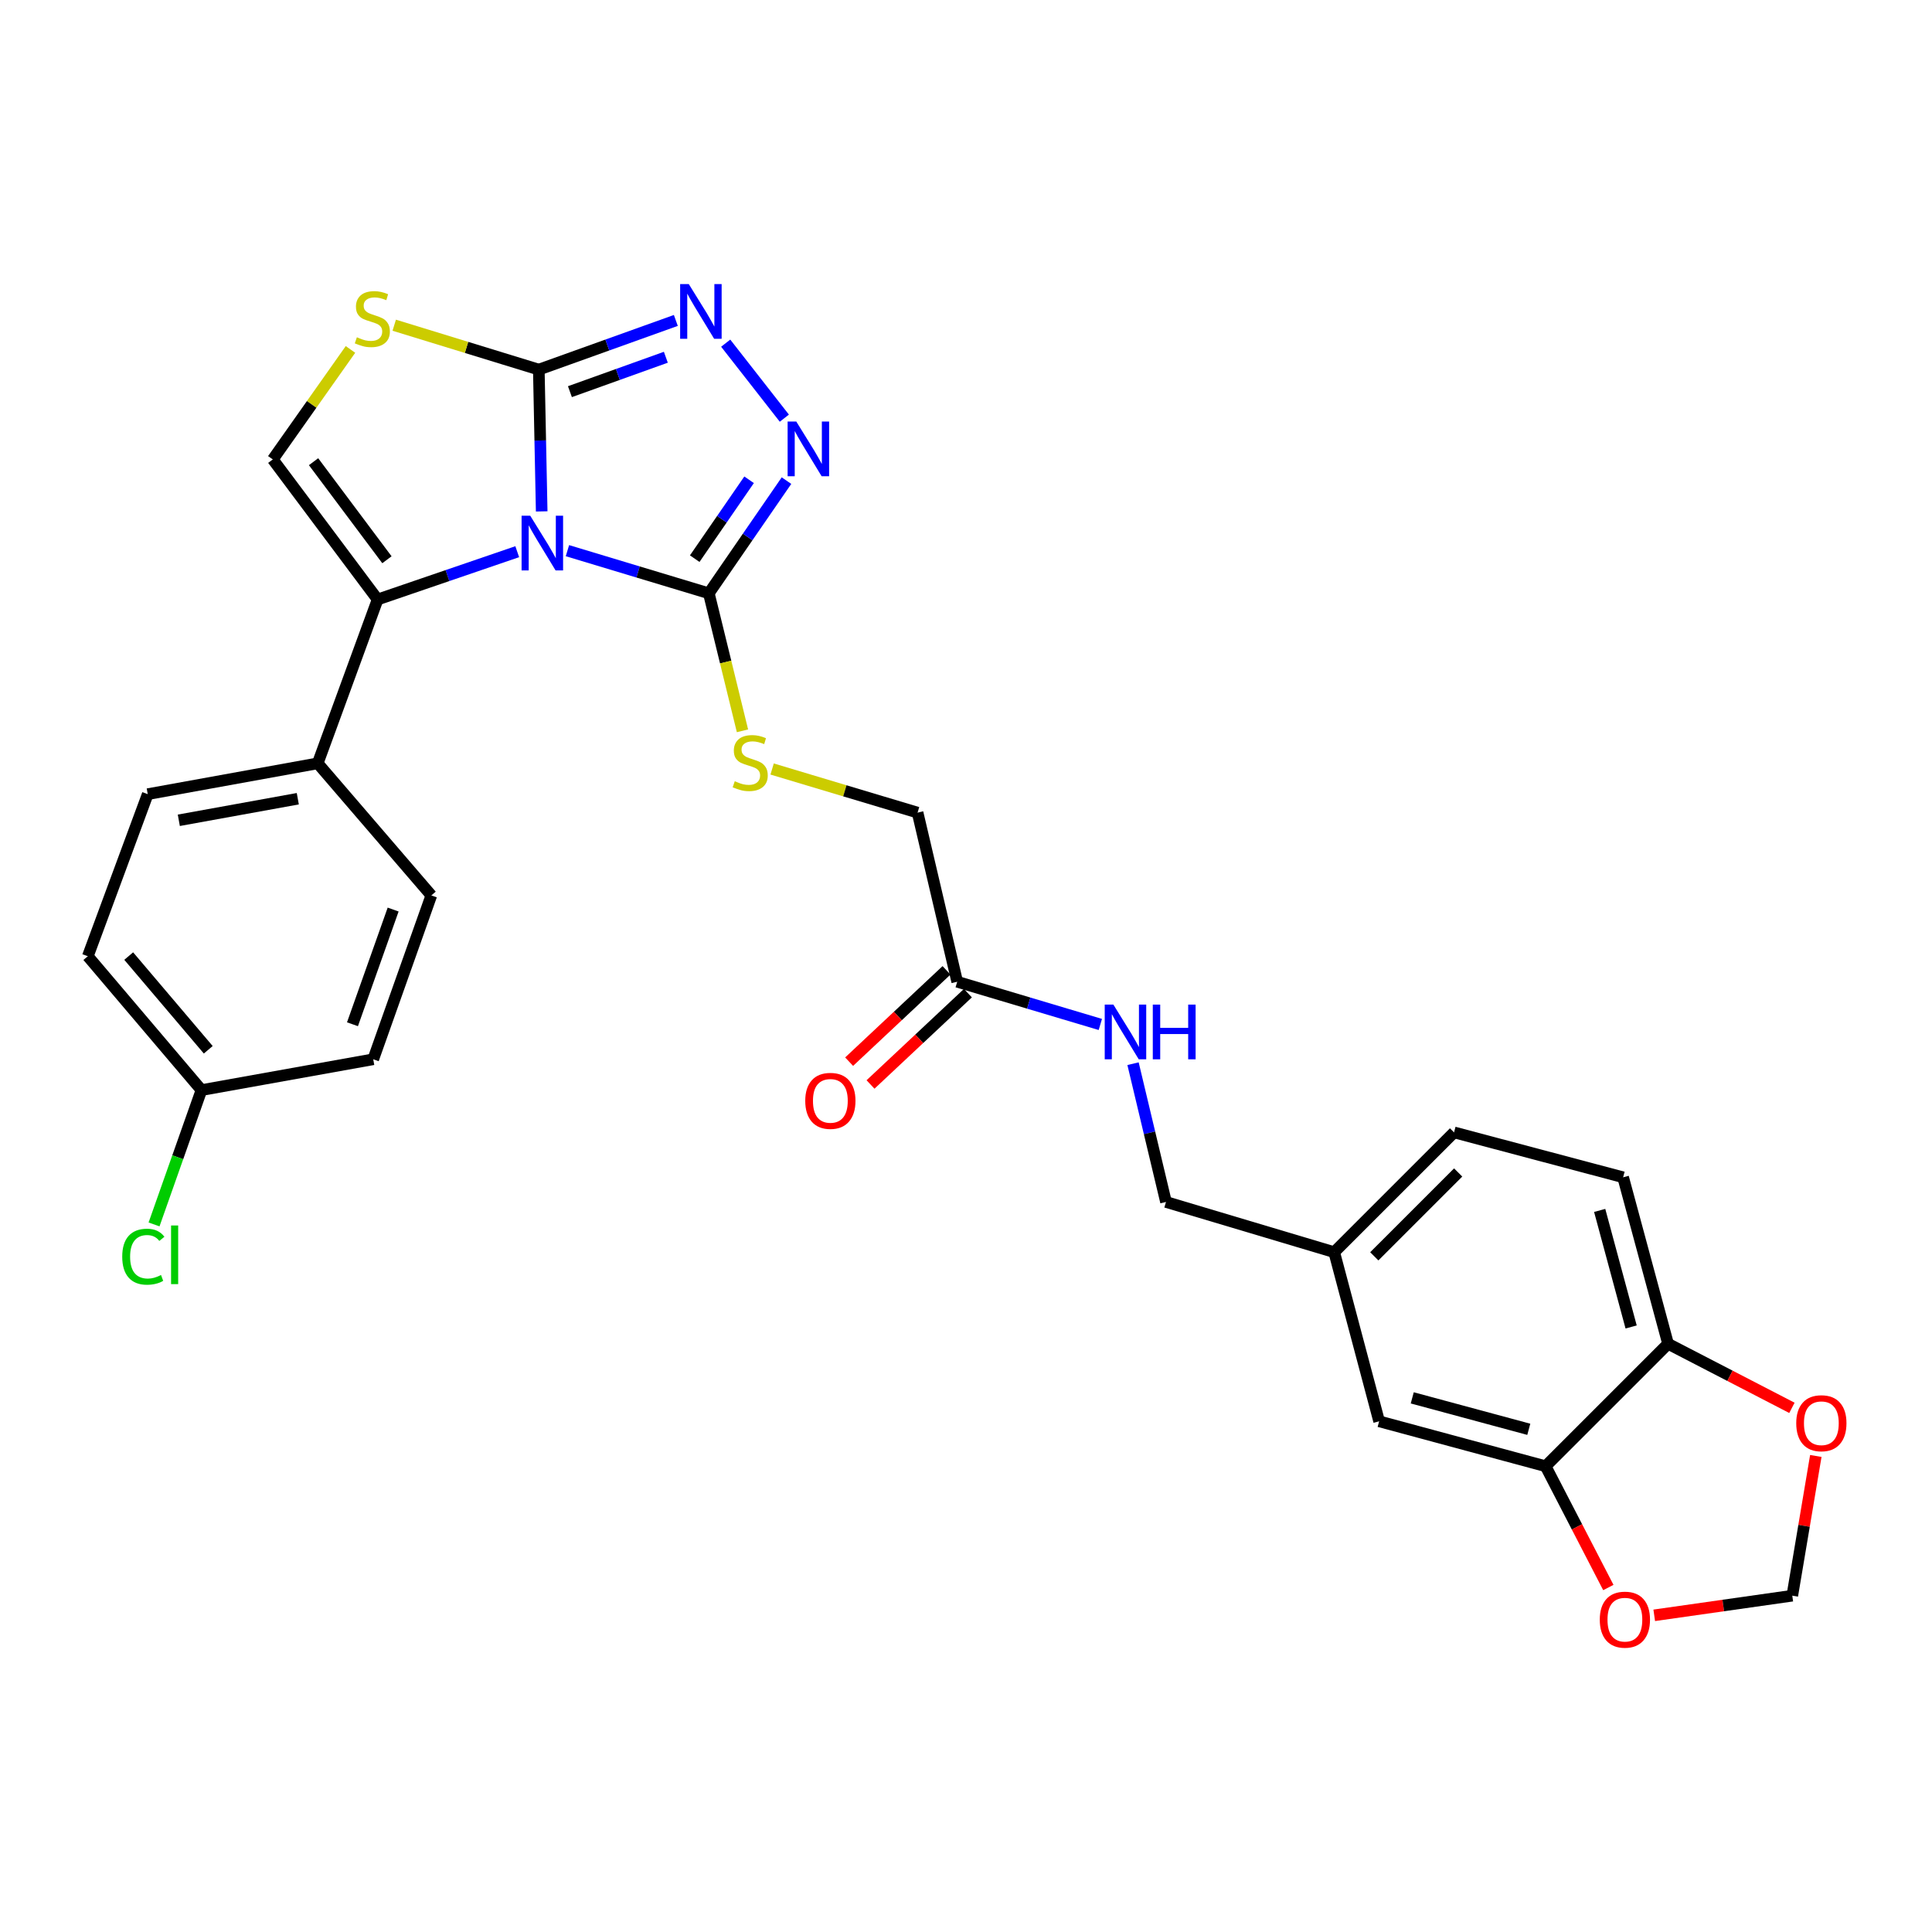 <?xml version='1.0' encoding='iso-8859-1'?>
<svg version='1.1' baseProfile='full'
              xmlns='http://www.w3.org/2000/svg'
                      xmlns:rdkit='http://www.rdkit.org/xml'
                      xmlns:xlink='http://www.w3.org/1999/xlink'
                  xml:space='preserve'
width='1000px' height='1000px' viewBox='0 0 1000 1000'>
<!-- END OF HEADER -->
<rect style='opacity:1.0;fill:#FFFFFF;stroke:none' width='1000' height='1000' x='0' y='0'> </rect>
<path class='bond-0' d='M 280.379,264.7 L 279.633,228.002' style='fill:none;fill-rule:evenodd;stroke:#0000FF;stroke-width:6px;stroke-linecap:butt;stroke-linejoin:miter;stroke-opacity:1' />
<path class='bond-0' d='M 279.633,228.002 L 278.887,191.304' style='fill:none;fill-rule:evenodd;stroke:#000000;stroke-width:6px;stroke-linecap:butt;stroke-linejoin:miter;stroke-opacity:1' />
<path class='bond-1' d='M 293.703,285.023 L 330.297,296.059' style='fill:none;fill-rule:evenodd;stroke:#0000FF;stroke-width:6px;stroke-linecap:butt;stroke-linejoin:miter;stroke-opacity:1' />
<path class='bond-1' d='M 330.297,296.059 L 366.89,307.094' style='fill:none;fill-rule:evenodd;stroke:#000000;stroke-width:6px;stroke-linecap:butt;stroke-linejoin:miter;stroke-opacity:1' />
<path class='bond-2' d='M 267.72,285.554 L 231.586,297.925' style='fill:none;fill-rule:evenodd;stroke:#0000FF;stroke-width:6px;stroke-linecap:butt;stroke-linejoin:miter;stroke-opacity:1' />
<path class='bond-2' d='M 231.586,297.925 L 195.453,310.296' style='fill:none;fill-rule:evenodd;stroke:#000000;stroke-width:6px;stroke-linecap:butt;stroke-linejoin:miter;stroke-opacity:1' />
<path class='bond-3' d='M 278.887,191.304 L 314.35,178.581' style='fill:none;fill-rule:evenodd;stroke:#000000;stroke-width:6px;stroke-linecap:butt;stroke-linejoin:miter;stroke-opacity:1' />
<path class='bond-3' d='M 314.35,178.581 L 349.812,165.858' style='fill:none;fill-rule:evenodd;stroke:#0000FF;stroke-width:6px;stroke-linecap:butt;stroke-linejoin:miter;stroke-opacity:1' />
<path class='bond-3' d='M 294.992,202.723 L 319.816,193.817' style='fill:none;fill-rule:evenodd;stroke:#000000;stroke-width:6px;stroke-linecap:butt;stroke-linejoin:miter;stroke-opacity:1' />
<path class='bond-3' d='M 319.816,193.817 L 344.64,184.911' style='fill:none;fill-rule:evenodd;stroke:#0000FF;stroke-width:6px;stroke-linecap:butt;stroke-linejoin:miter;stroke-opacity:1' />
<path class='bond-5' d='M 278.887,191.304 L 241.47,179.816' style='fill:none;fill-rule:evenodd;stroke:#000000;stroke-width:6px;stroke-linecap:butt;stroke-linejoin:miter;stroke-opacity:1' />
<path class='bond-5' d='M 241.47,179.816 L 204.053,168.328' style='fill:none;fill-rule:evenodd;stroke:#CCCC00;stroke-width:6px;stroke-linecap:butt;stroke-linejoin:miter;stroke-opacity:1' />
<path class='bond-4' d='M 366.89,307.094 L 386.988,277.931' style='fill:none;fill-rule:evenodd;stroke:#000000;stroke-width:6px;stroke-linecap:butt;stroke-linejoin:miter;stroke-opacity:1' />
<path class='bond-4' d='M 386.988,277.931 L 407.086,248.768' style='fill:none;fill-rule:evenodd;stroke:#0000FF;stroke-width:6px;stroke-linecap:butt;stroke-linejoin:miter;stroke-opacity:1' />
<path class='bond-4' d='M 359.591,289.16 L 373.66,268.746' style='fill:none;fill-rule:evenodd;stroke:#000000;stroke-width:6px;stroke-linecap:butt;stroke-linejoin:miter;stroke-opacity:1' />
<path class='bond-4' d='M 373.66,268.746 L 387.729,248.331' style='fill:none;fill-rule:evenodd;stroke:#0000FF;stroke-width:6px;stroke-linecap:butt;stroke-linejoin:miter;stroke-opacity:1' />
<path class='bond-7' d='M 366.89,307.094 L 375.597,342.68' style='fill:none;fill-rule:evenodd;stroke:#000000;stroke-width:6px;stroke-linecap:butt;stroke-linejoin:miter;stroke-opacity:1' />
<path class='bond-7' d='M 375.597,342.68 L 384.304,378.265' style='fill:none;fill-rule:evenodd;stroke:#CCCC00;stroke-width:6px;stroke-linecap:butt;stroke-linejoin:miter;stroke-opacity:1' />
<path class='bond-6' d='M 195.453,310.296 L 141.2,237.797' style='fill:none;fill-rule:evenodd;stroke:#000000;stroke-width:6px;stroke-linecap:butt;stroke-linejoin:miter;stroke-opacity:1' />
<path class='bond-6' d='M 200.275,289.723 L 162.298,238.973' style='fill:none;fill-rule:evenodd;stroke:#000000;stroke-width:6px;stroke-linecap:butt;stroke-linejoin:miter;stroke-opacity:1' />
<path class='bond-9' d='M 195.453,310.296 L 164.446,395.097' style='fill:none;fill-rule:evenodd;stroke:#000000;stroke-width:6px;stroke-linecap:butt;stroke-linejoin:miter;stroke-opacity:1' />
<path class='bond-30' d='M 375.62,177.623 L 405.977,216.442' style='fill:none;fill-rule:evenodd;stroke:#0000FF;stroke-width:6px;stroke-linecap:butt;stroke-linejoin:miter;stroke-opacity:1' />
<path class='bond-29' d='M 181.406,180.866 L 161.303,209.331' style='fill:none;fill-rule:evenodd;stroke:#CCCC00;stroke-width:6px;stroke-linecap:butt;stroke-linejoin:miter;stroke-opacity:1' />
<path class='bond-29' d='M 161.303,209.331 L 141.2,237.797' style='fill:none;fill-rule:evenodd;stroke:#000000;stroke-width:6px;stroke-linecap:butt;stroke-linejoin:miter;stroke-opacity:1' />
<path class='bond-18' d='M 399.652,398.039 L 437.294,409.324' style='fill:none;fill-rule:evenodd;stroke:#CCCC00;stroke-width:6px;stroke-linecap:butt;stroke-linejoin:miter;stroke-opacity:1' />
<path class='bond-18' d='M 437.294,409.324 L 474.937,420.609' style='fill:none;fill-rule:evenodd;stroke:#000000;stroke-width:6px;stroke-linecap:butt;stroke-linejoin:miter;stroke-opacity:1' />
<path class='bond-8' d='M 800.006,758.924 L 713.838,735.669' style='fill:none;fill-rule:evenodd;stroke:#000000;stroke-width:6px;stroke-linecap:butt;stroke-linejoin:miter;stroke-opacity:1' />
<path class='bond-8' d='M 791.298,739.808 L 730.981,723.53' style='fill:none;fill-rule:evenodd;stroke:#000000;stroke-width:6px;stroke-linecap:butt;stroke-linejoin:miter;stroke-opacity:1' />
<path class='bond-12' d='M 800.006,758.924 L 816.242,790.31' style='fill:none;fill-rule:evenodd;stroke:#000000;stroke-width:6px;stroke-linecap:butt;stroke-linejoin:miter;stroke-opacity:1' />
<path class='bond-12' d='M 816.242,790.31 L 832.477,821.696' style='fill:none;fill-rule:evenodd;stroke:#FF0000;stroke-width:6px;stroke-linecap:butt;stroke-linejoin:miter;stroke-opacity:1' />
<path class='bond-32' d='M 800.006,758.924 L 863.387,695.544' style='fill:none;fill-rule:evenodd;stroke:#000000;stroke-width:6px;stroke-linecap:butt;stroke-linejoin:miter;stroke-opacity:1' />
<path class='bond-20' d='M 164.446,395.097 L 76.47,411.05' style='fill:none;fill-rule:evenodd;stroke:#000000;stroke-width:6px;stroke-linecap:butt;stroke-linejoin:miter;stroke-opacity:1' />
<path class='bond-20' d='M 154.138,413.417 L 92.555,424.584' style='fill:none;fill-rule:evenodd;stroke:#000000;stroke-width:6px;stroke-linecap:butt;stroke-linejoin:miter;stroke-opacity:1' />
<path class='bond-21' d='M 164.446,395.097 L 223.258,463.469' style='fill:none;fill-rule:evenodd;stroke:#000000;stroke-width:6px;stroke-linecap:butt;stroke-linejoin:miter;stroke-opacity:1' />
<path class='bond-10' d='M 495.45,508.153 L 474.937,420.609' style='fill:none;fill-rule:evenodd;stroke:#000000;stroke-width:6px;stroke-linecap:butt;stroke-linejoin:miter;stroke-opacity:1' />
<path class='bond-15' d='M 495.45,508.153 L 532.491,519.207' style='fill:none;fill-rule:evenodd;stroke:#000000;stroke-width:6px;stroke-linecap:butt;stroke-linejoin:miter;stroke-opacity:1' />
<path class='bond-15' d='M 532.491,519.207 L 569.532,530.26' style='fill:none;fill-rule:evenodd;stroke:#0000FF;stroke-width:6px;stroke-linecap:butt;stroke-linejoin:miter;stroke-opacity:1' />
<path class='bond-17' d='M 489.914,502.25 L 464.711,525.882' style='fill:none;fill-rule:evenodd;stroke:#000000;stroke-width:6px;stroke-linecap:butt;stroke-linejoin:miter;stroke-opacity:1' />
<path class='bond-17' d='M 464.711,525.882 L 439.508,549.514' style='fill:none;fill-rule:evenodd;stroke:#FF0000;stroke-width:6px;stroke-linecap:butt;stroke-linejoin:miter;stroke-opacity:1' />
<path class='bond-17' d='M 500.986,514.057 L 475.783,537.69' style='fill:none;fill-rule:evenodd;stroke:#000000;stroke-width:6px;stroke-linecap:butt;stroke-linejoin:miter;stroke-opacity:1' />
<path class='bond-17' d='M 475.783,537.69 L 450.58,561.322' style='fill:none;fill-rule:evenodd;stroke:#FF0000;stroke-width:6px;stroke-linecap:butt;stroke-linejoin:miter;stroke-opacity:1' />
<path class='bond-11' d='M 863.387,695.544 L 840.131,609.366' style='fill:none;fill-rule:evenodd;stroke:#000000;stroke-width:6px;stroke-linecap:butt;stroke-linejoin:miter;stroke-opacity:1' />
<path class='bond-11' d='M 844.27,686.834 L 827.992,626.51' style='fill:none;fill-rule:evenodd;stroke:#000000;stroke-width:6px;stroke-linecap:butt;stroke-linejoin:miter;stroke-opacity:1' />
<path class='bond-13' d='M 863.387,695.544 L 895.441,712.121' style='fill:none;fill-rule:evenodd;stroke:#000000;stroke-width:6px;stroke-linecap:butt;stroke-linejoin:miter;stroke-opacity:1' />
<path class='bond-13' d='M 895.441,712.121 L 927.496,728.699' style='fill:none;fill-rule:evenodd;stroke:#FF0000;stroke-width:6px;stroke-linecap:butt;stroke-linejoin:miter;stroke-opacity:1' />
<path class='bond-14' d='M 856.228,836.089 L 891.956,831.009' style='fill:none;fill-rule:evenodd;stroke:#FF0000;stroke-width:6px;stroke-linecap:butt;stroke-linejoin:miter;stroke-opacity:1' />
<path class='bond-14' d='M 891.956,831.009 L 927.684,825.929' style='fill:none;fill-rule:evenodd;stroke:#000000;stroke-width:6px;stroke-linecap:butt;stroke-linejoin:miter;stroke-opacity:1' />
<path class='bond-33' d='M 939.863,753.603 L 933.774,789.766' style='fill:none;fill-rule:evenodd;stroke:#FF0000;stroke-width:6px;stroke-linecap:butt;stroke-linejoin:miter;stroke-opacity:1' />
<path class='bond-33' d='M 933.774,789.766 L 927.684,825.929' style='fill:none;fill-rule:evenodd;stroke:#000000;stroke-width:6px;stroke-linecap:butt;stroke-linejoin:miter;stroke-opacity:1' />
<path class='bond-23' d='M 586.458,550.564 L 594.987,586.35' style='fill:none;fill-rule:evenodd;stroke:#0000FF;stroke-width:6px;stroke-linecap:butt;stroke-linejoin:miter;stroke-opacity:1' />
<path class='bond-23' d='M 594.987,586.35 L 603.515,622.136' style='fill:none;fill-rule:evenodd;stroke:#000000;stroke-width:6px;stroke-linecap:butt;stroke-linejoin:miter;stroke-opacity:1' />
<path class='bond-16' d='M 713.838,735.669 L 690.583,648.125' style='fill:none;fill-rule:evenodd;stroke:#000000;stroke-width:6px;stroke-linecap:butt;stroke-linejoin:miter;stroke-opacity:1' />
<path class='bond-19' d='M 840.131,609.366 L 752.605,586.12' style='fill:none;fill-rule:evenodd;stroke:#000000;stroke-width:6px;stroke-linecap:butt;stroke-linejoin:miter;stroke-opacity:1' />
<path class='bond-27' d='M 76.47,411.05 L 45.455,494.943' style='fill:none;fill-rule:evenodd;stroke:#000000;stroke-width:6px;stroke-linecap:butt;stroke-linejoin:miter;stroke-opacity:1' />
<path class='bond-26' d='M 223.258,463.469 L 193.187,548.279' style='fill:none;fill-rule:evenodd;stroke:#000000;stroke-width:6px;stroke-linecap:butt;stroke-linejoin:miter;stroke-opacity:1' />
<path class='bond-26' d='M 203.491,470.781 L 182.441,530.148' style='fill:none;fill-rule:evenodd;stroke:#000000;stroke-width:6px;stroke-linecap:butt;stroke-linejoin:miter;stroke-opacity:1' />
<path class='bond-22' d='M 690.583,648.125 L 603.515,622.136' style='fill:none;fill-rule:evenodd;stroke:#000000;stroke-width:6px;stroke-linecap:butt;stroke-linejoin:miter;stroke-opacity:1' />
<path class='bond-25' d='M 690.583,648.125 L 752.605,586.12' style='fill:none;fill-rule:evenodd;stroke:#000000;stroke-width:6px;stroke-linecap:butt;stroke-linejoin:miter;stroke-opacity:1' />
<path class='bond-25' d='M 711.33,650.272 L 754.746,606.869' style='fill:none;fill-rule:evenodd;stroke:#000000;stroke-width:6px;stroke-linecap:butt;stroke-linejoin:miter;stroke-opacity:1' />
<path class='bond-24' d='M 104.276,564.232 L 193.187,548.279' style='fill:none;fill-rule:evenodd;stroke:#000000;stroke-width:6px;stroke-linecap:butt;stroke-linejoin:miter;stroke-opacity:1' />
<path class='bond-28' d='M 104.276,564.232 L 92.005,598.997' style='fill:none;fill-rule:evenodd;stroke:#000000;stroke-width:6px;stroke-linecap:butt;stroke-linejoin:miter;stroke-opacity:1' />
<path class='bond-28' d='M 92.005,598.997 L 79.735,633.763' style='fill:none;fill-rule:evenodd;stroke:#00CC00;stroke-width:6px;stroke-linecap:butt;stroke-linejoin:miter;stroke-opacity:1' />
<path class='bond-31' d='M 104.276,564.232 L 45.455,494.943' style='fill:none;fill-rule:evenodd;stroke:#000000;stroke-width:6px;stroke-linecap:butt;stroke-linejoin:miter;stroke-opacity:1' />
<path class='bond-31' d='M 107.793,543.363 L 66.618,494.861' style='fill:none;fill-rule:evenodd;stroke:#000000;stroke-width:6px;stroke-linecap:butt;stroke-linejoin:miter;stroke-opacity:1' />
<path  class='atom-0' d='M 274.453 266.946
L 283.733 281.946
Q 284.653 283.426, 286.133 286.106
Q 287.613 288.786, 287.693 288.946
L 287.693 266.946
L 291.453 266.946
L 291.453 295.266
L 287.573 295.266
L 277.613 278.866
Q 276.453 276.946, 275.213 274.746
Q 274.013 272.546, 273.653 271.866
L 273.653 295.266
L 269.973 295.266
L 269.973 266.946
L 274.453 266.946
' fill='#0000FF'/>
<path  class='atom-4' d='M 356.52 147.046
L 365.8 162.046
Q 366.72 163.526, 368.2 166.206
Q 369.68 168.886, 369.76 169.046
L 369.76 147.046
L 373.52 147.046
L 373.52 175.366
L 369.64 175.366
L 359.68 158.966
Q 358.52 157.046, 357.28 154.846
Q 356.08 152.646, 355.72 151.966
L 355.72 175.366
L 352.04 175.366
L 352.04 147.046
L 356.52 147.046
' fill='#0000FF'/>
<path  class='atom-5' d='M 412.149 218.178
L 421.429 233.178
Q 422.349 234.658, 423.829 237.338
Q 425.309 240.018, 425.389 240.178
L 425.389 218.178
L 429.149 218.178
L 429.149 246.498
L 425.269 246.498
L 415.309 230.098
Q 414.149 228.178, 412.909 225.978
Q 411.709 223.778, 411.349 223.098
L 411.349 246.498
L 407.669 246.498
L 407.669 218.178
L 412.149 218.178
' fill='#0000FF'/>
<path  class='atom-6' d='M 184.719 174.568
Q 185.039 174.688, 186.359 175.248
Q 187.679 175.808, 189.119 176.168
Q 190.599 176.488, 192.039 176.488
Q 194.719 176.488, 196.279 175.208
Q 197.839 173.888, 197.839 171.608
Q 197.839 170.048, 197.039 169.088
Q 196.279 168.128, 195.079 167.608
Q 193.879 167.088, 191.879 166.488
Q 189.359 165.728, 187.839 165.008
Q 186.359 164.288, 185.279 162.768
Q 184.239 161.248, 184.239 158.688
Q 184.239 155.128, 186.639 152.928
Q 189.079 150.728, 193.879 150.728
Q 197.159 150.728, 200.879 152.288
L 199.959 155.368
Q 196.559 153.968, 193.999 153.968
Q 191.239 153.968, 189.719 155.128
Q 188.199 156.248, 188.239 158.208
Q 188.239 159.728, 188.999 160.648
Q 189.799 161.568, 190.919 162.088
Q 192.079 162.608, 193.999 163.208
Q 196.559 164.008, 198.079 164.808
Q 199.599 165.608, 200.679 167.248
Q 201.799 168.848, 201.799 171.608
Q 201.799 175.528, 199.159 177.648
Q 196.559 179.728, 192.199 179.728
Q 189.679 179.728, 187.759 179.168
Q 185.879 178.648, 183.639 177.728
L 184.719 174.568
' fill='#CCCC00'/>
<path  class='atom-8' d='M 380.311 404.358
Q 380.631 404.478, 381.951 405.038
Q 383.271 405.598, 384.711 405.958
Q 386.191 406.278, 387.631 406.278
Q 390.311 406.278, 391.871 404.998
Q 393.431 403.678, 393.431 401.398
Q 393.431 399.838, 392.631 398.878
Q 391.871 397.918, 390.671 397.398
Q 389.471 396.878, 387.471 396.278
Q 384.951 395.518, 383.431 394.798
Q 381.951 394.078, 380.871 392.558
Q 379.831 391.038, 379.831 388.478
Q 379.831 384.918, 382.231 382.718
Q 384.671 380.518, 389.471 380.518
Q 392.751 380.518, 396.471 382.078
L 395.551 385.158
Q 392.151 383.758, 389.591 383.758
Q 386.831 383.758, 385.311 384.918
Q 383.791 386.038, 383.831 387.998
Q 383.831 389.518, 384.591 390.438
Q 385.391 391.358, 386.511 391.878
Q 387.671 392.398, 389.591 392.998
Q 392.151 393.798, 393.671 394.598
Q 395.191 395.398, 396.271 397.038
Q 397.391 398.638, 397.391 401.398
Q 397.391 405.318, 394.751 407.438
Q 392.151 409.518, 387.791 409.518
Q 385.271 409.518, 383.351 408.958
Q 381.471 408.438, 379.231 407.518
L 380.311 404.358
' fill='#CCCC00'/>
<path  class='atom-13' d='M 828.04 838.329
Q 828.04 831.529, 831.4 827.729
Q 834.76 823.929, 841.04 823.929
Q 847.32 823.929, 850.68 827.729
Q 854.04 831.529, 854.04 838.329
Q 854.04 845.209, 850.64 849.129
Q 847.24 853.009, 841.04 853.009
Q 834.8 853.009, 831.4 849.129
Q 828.04 845.249, 828.04 838.329
M 841.04 849.809
Q 845.36 849.809, 847.68 846.929
Q 850.04 844.009, 850.04 838.329
Q 850.04 832.769, 847.68 829.969
Q 845.36 827.129, 841.04 827.129
Q 836.72 827.129, 834.36 829.929
Q 832.04 832.729, 832.04 838.329
Q 832.04 844.049, 834.36 846.929
Q 836.72 849.809, 841.04 849.809
' fill='#FF0000'/>
<path  class='atom-14' d='M 929.729 736.657
Q 929.729 729.857, 933.089 726.057
Q 936.449 722.257, 942.729 722.257
Q 949.009 722.257, 952.369 726.057
Q 955.729 729.857, 955.729 736.657
Q 955.729 743.537, 952.329 747.457
Q 948.929 751.337, 942.729 751.337
Q 936.489 751.337, 933.089 747.457
Q 929.729 743.577, 929.729 736.657
M 942.729 748.137
Q 947.049 748.137, 949.369 745.257
Q 951.729 742.337, 951.729 736.657
Q 951.729 731.097, 949.369 728.297
Q 947.049 725.457, 942.729 725.457
Q 938.409 725.457, 936.049 728.257
Q 933.729 731.057, 933.729 736.657
Q 933.729 742.377, 936.049 745.257
Q 938.409 748.137, 942.729 748.137
' fill='#FF0000'/>
<path  class='atom-16' d='M 576.284 519.982
L 585.564 534.982
Q 586.484 536.462, 587.964 539.142
Q 589.444 541.822, 589.524 541.982
L 589.524 519.982
L 593.284 519.982
L 593.284 548.302
L 589.404 548.302
L 579.444 531.902
Q 578.284 529.982, 577.044 527.782
Q 575.844 525.582, 575.484 524.902
L 575.484 548.302
L 571.804 548.302
L 571.804 519.982
L 576.284 519.982
' fill='#0000FF'/>
<path  class='atom-16' d='M 596.684 519.982
L 600.524 519.982
L 600.524 532.022
L 615.004 532.022
L 615.004 519.982
L 618.844 519.982
L 618.844 548.302
L 615.004 548.302
L 615.004 535.222
L 600.524 535.222
L 600.524 548.302
L 596.684 548.302
L 596.684 519.982
' fill='#0000FF'/>
<path  class='atom-18' d='M 416.794 569.798
Q 416.794 562.998, 420.154 559.198
Q 423.514 555.398, 429.794 555.398
Q 436.074 555.398, 439.434 559.198
Q 442.794 562.998, 442.794 569.798
Q 442.794 576.678, 439.394 580.598
Q 435.994 584.478, 429.794 584.478
Q 423.554 584.478, 420.154 580.598
Q 416.794 576.718, 416.794 569.798
M 429.794 581.278
Q 434.114 581.278, 436.434 578.398
Q 438.794 575.478, 438.794 569.798
Q 438.794 564.238, 436.434 561.438
Q 434.114 558.598, 429.794 558.598
Q 425.474 558.598, 423.114 561.398
Q 420.794 564.198, 420.794 569.798
Q 420.794 575.518, 423.114 578.398
Q 425.474 581.278, 429.794 581.278
' fill='#FF0000'/>
<path  class='atom-29' d='M 63.266 650.463
Q 63.266 643.423, 66.546 639.743
Q 69.866 636.023, 76.146 636.023
Q 81.986 636.023, 85.106 640.143
L 82.466 642.303
Q 80.186 639.303, 76.146 639.303
Q 71.866 639.303, 69.586 642.183
Q 67.346 645.023, 67.346 650.463
Q 67.346 656.063, 69.666 658.943
Q 72.026 661.823, 76.586 661.823
Q 79.706 661.823, 83.346 659.943
L 84.466 662.943
Q 82.986 663.903, 80.746 664.463
Q 78.506 665.023, 76.026 665.023
Q 69.866 665.023, 66.546 661.263
Q 63.266 657.503, 63.266 650.463
' fill='#00CC00'/>
<path  class='atom-29' d='M 88.546 634.303
L 92.226 634.303
L 92.226 664.663
L 88.546 664.663
L 88.546 634.303
' fill='#00CC00'/>
</svg>
